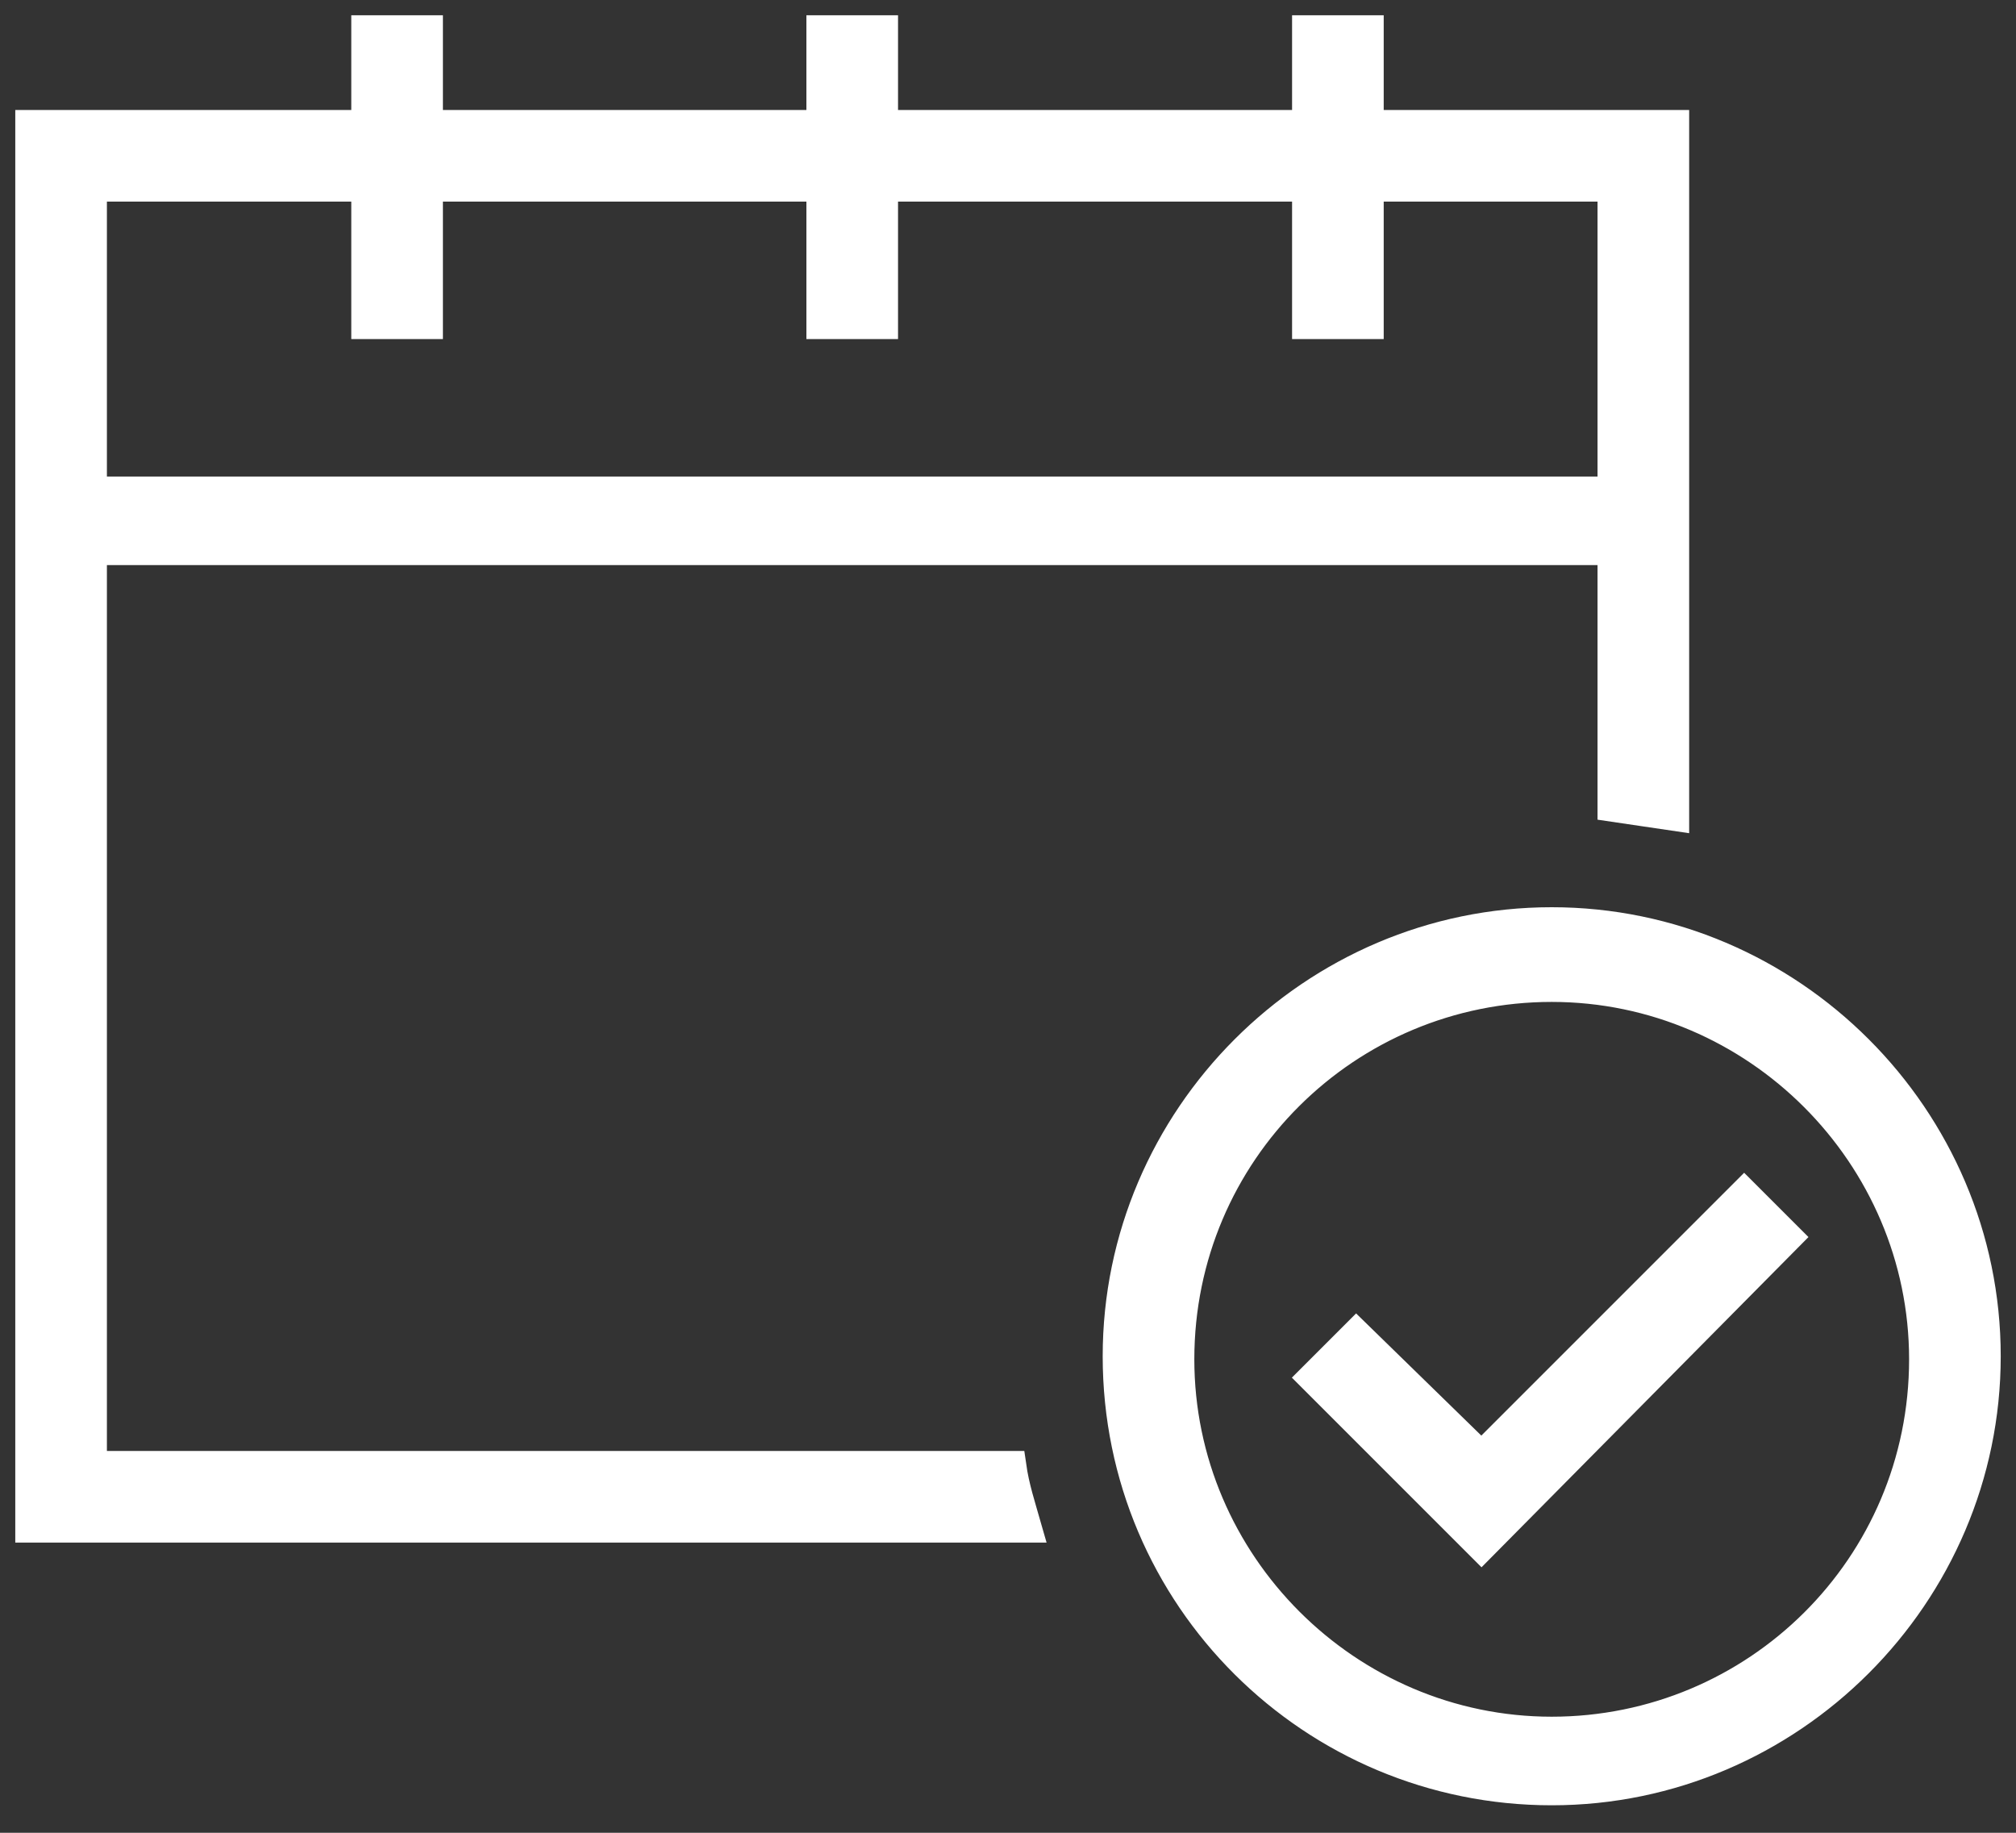 <?xml version="1.0" encoding="UTF-8"?> <!-- Generator: Adobe Illustrator 24.2.0, SVG Export Plug-In . SVG Version: 6.00 Build 0) --> <svg xmlns="http://www.w3.org/2000/svg" xmlns:xlink="http://www.w3.org/1999/xlink" version="1.1" id="Layer_1" x="0px" y="0px" viewBox="0 0 66 60" style="enable-background:new 0 0 66 60;" xml:space="preserve"><rect x="0" y="0" width="66" height="60" fill="#333333" stroke="none"/> <style type="text/css"> .st0{fill:#FFFFFF;stroke:#FFFFFF;} </style> <g> <path class="st0" d="M50.8,30.2c-7.8,0-14.2,6.4-14.2,14.2c0,7.9,6.4,14.2,14.2,14.2c7.8,0,14.2-6.4,14.2-14.2 C65,36.6,58.6,30.2,50.8,30.2z M50.8,56.7c-6.7,0-12.2-5.5-12.2-12.2c0-6.8,5.5-12.2,12.2-12.2c6.7,0,12.2,5.5,12.2,12.2 C63,51.3,57.5,56.7,50.8,56.7z"></path> <polygon class="st0" points="48.5,47.7 44.4,43.7 43,45.1 48.5,50.6 58.5,40.5 57.1,39.1 "></polygon> <path class="st0" d="M3,48V18h49.8v8.4c0.7,0.1,1.3,0.2,2,0.3V4.1h-10V1h-2v3.1H28.9V1h-2v3.1H14V1h-2v3.1H1V50h32.6 c-0.2-0.7-0.4-1.3-0.5-2H3z M3,6.1h9v4.5h2V6.1h12.9v4.5h2V6.1h13.9v4.5h2V6.1h8v10H3V6.1z"></path> </g> </svg> 